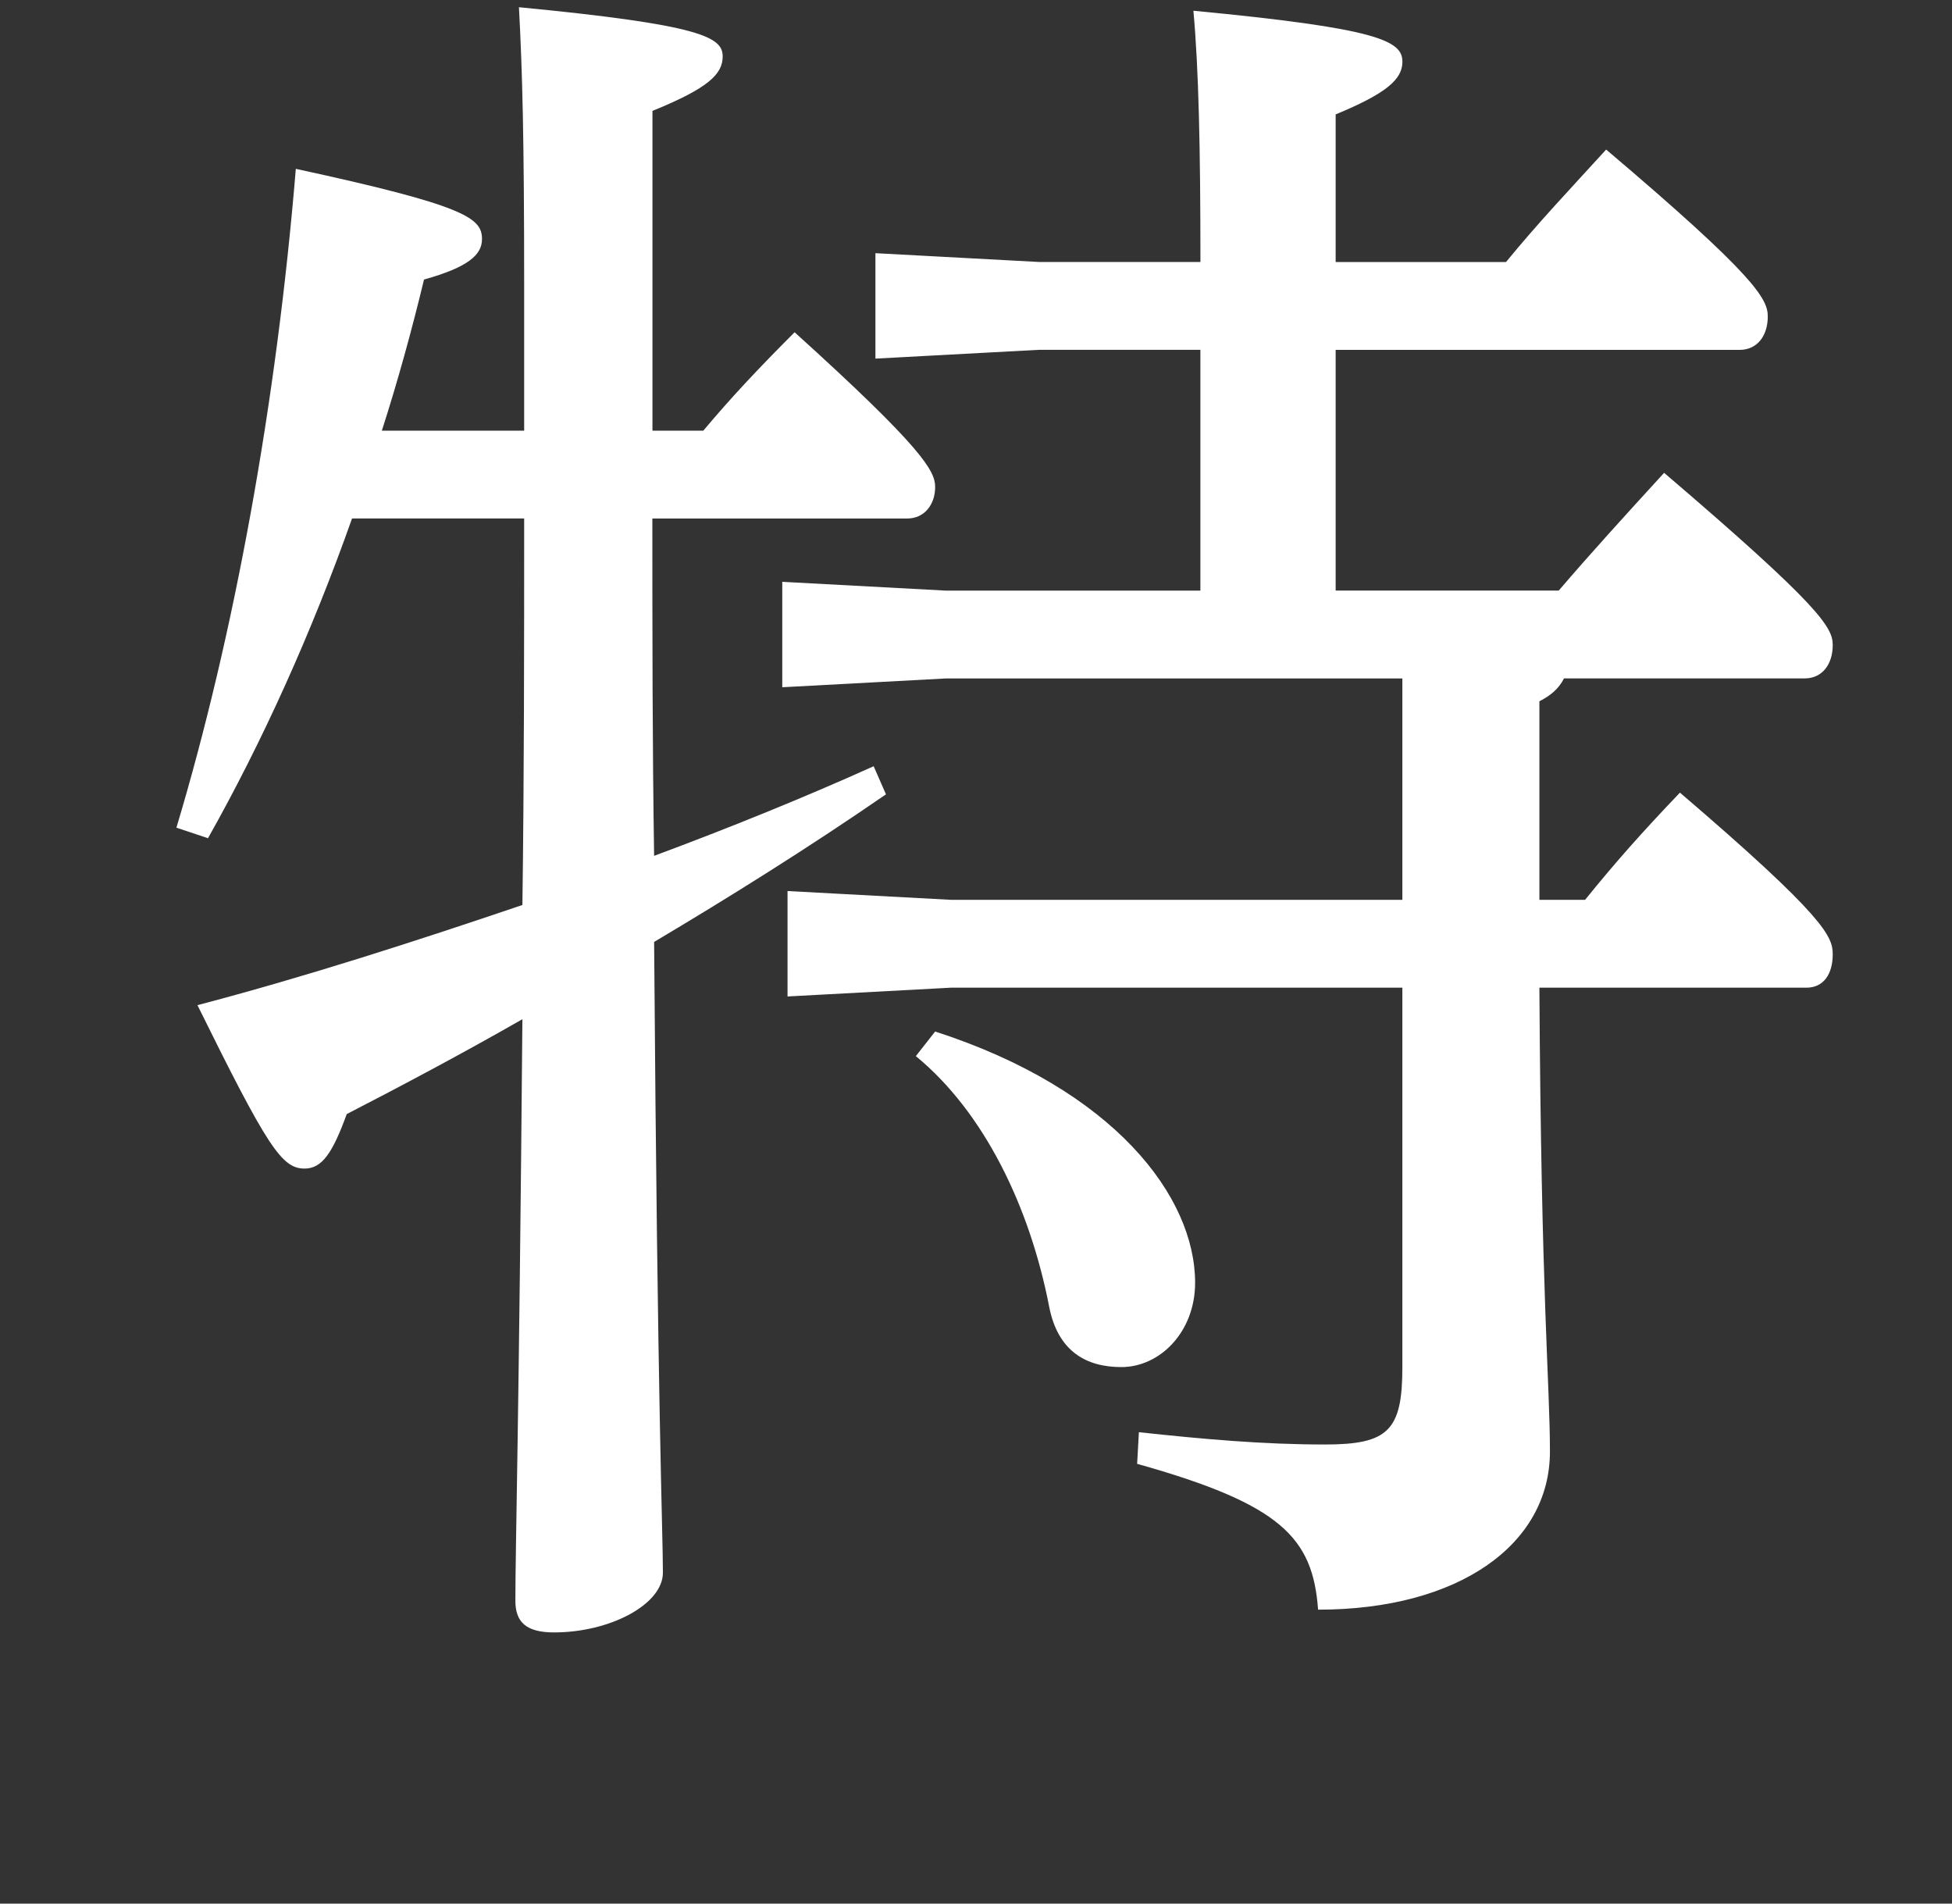 <?xml version="1.0" encoding="UTF-8"?>
<svg id="txt" xmlns="http://www.w3.org/2000/svg" viewBox="0 0 40 39">
  <rect x="0" y="0" width="40" height="39" fill="#333333" stroke="none"/>
  <defs>
    <style>
      .cls-1 {
        fill: #fff;
      }
    </style>
  </defs>
  <path class="cls-1" d="M14.412,8.823c.575-.684,1.115-1.26,1.871-2.016,2.628,2.376,2.88,2.844,2.88,3.168,0,.36-.216,.648-.576,.648h-5.219c0,2.304,0,4.607,.036,6.911,1.548-.576,3.06-1.188,4.499-1.836l.252,.576c-1.62,1.116-3.239,2.124-4.751,3.024,.071,9.755,.18,12.059,.18,12.922,0,.648-1.08,1.224-2.231,1.224-.576,0-.792-.216-.792-.648,0-1.116,.072-3.456,.144-11.915-1.26,.72-2.483,1.368-3.6,1.944-.288,.792-.504,1.116-.863,1.116-.469,0-.756-.432-2.196-3.348,2.196-.576,4.428-1.296,6.659-2.052,.036-2.664,.036-5.291,.036-7.919h-3.527c-.828,2.34-1.836,4.571-2.952,6.551l-.647-.216c1.188-3.959,2.052-8.711,2.447-13.498,3.492,.756,3.815,1.008,3.815,1.44,0,.324-.287,.576-1.188,.828-.252,1.044-.54,2.088-.864,3.096h2.916v-2.916c0-3.095-.036-4.427-.107-5.759,3.743,.36,4.175,.612,4.175,1.008,0,.36-.288,.648-1.439,1.116v6.551h1.044Zm10.187-1.656h-3.312l-3.348,.18v-2.16l3.348,.18h3.312c0-2.34-.036-3.959-.144-5.147,3.779,.36,4.283,.612,4.283,1.044,0,.36-.324,.648-1.368,1.08v3.024h3.491c.648-.792,1.296-1.476,2.052-2.304,3.06,2.592,3.312,3.06,3.312,3.42,0,.396-.217,.684-.576,.684h-8.279v4.931h4.571c.648-.756,1.368-1.548,2.16-2.412,3.203,2.736,3.455,3.168,3.455,3.528,0,.396-.216,.684-.575,.684h-4.932c-.108,.216-.288,.36-.504,.468v4.068h.936c.612-.756,1.152-1.368,1.944-2.196,2.987,2.556,3.131,2.952,3.131,3.312,0,.396-.18,.684-.54,.684h-5.471c.036,6.371,.216,8.135,.216,9.503,0,1.908-1.872,3.24-4.751,3.24-.108-1.476-.757-2.16-3.708-2.988l.036-.648c1.332,.144,2.556,.252,3.815,.252,1.296,0,1.584-.288,1.584-1.584v-7.775h-9.251l-3.348,.18v-2.16l3.348,.18h9.251v-4.535h-9.359l-3.348,.18v-2.16l3.348,.18h5.22V7.168Zm-5.436,13.966c3.672,1.188,5.327,3.384,5.327,5.147,0,1.008-.72,1.728-1.512,1.728-.72,0-1.296-.324-1.476-1.224-.396-2.052-1.332-3.995-2.735-5.147l.396-.504Z"/>
</svg>